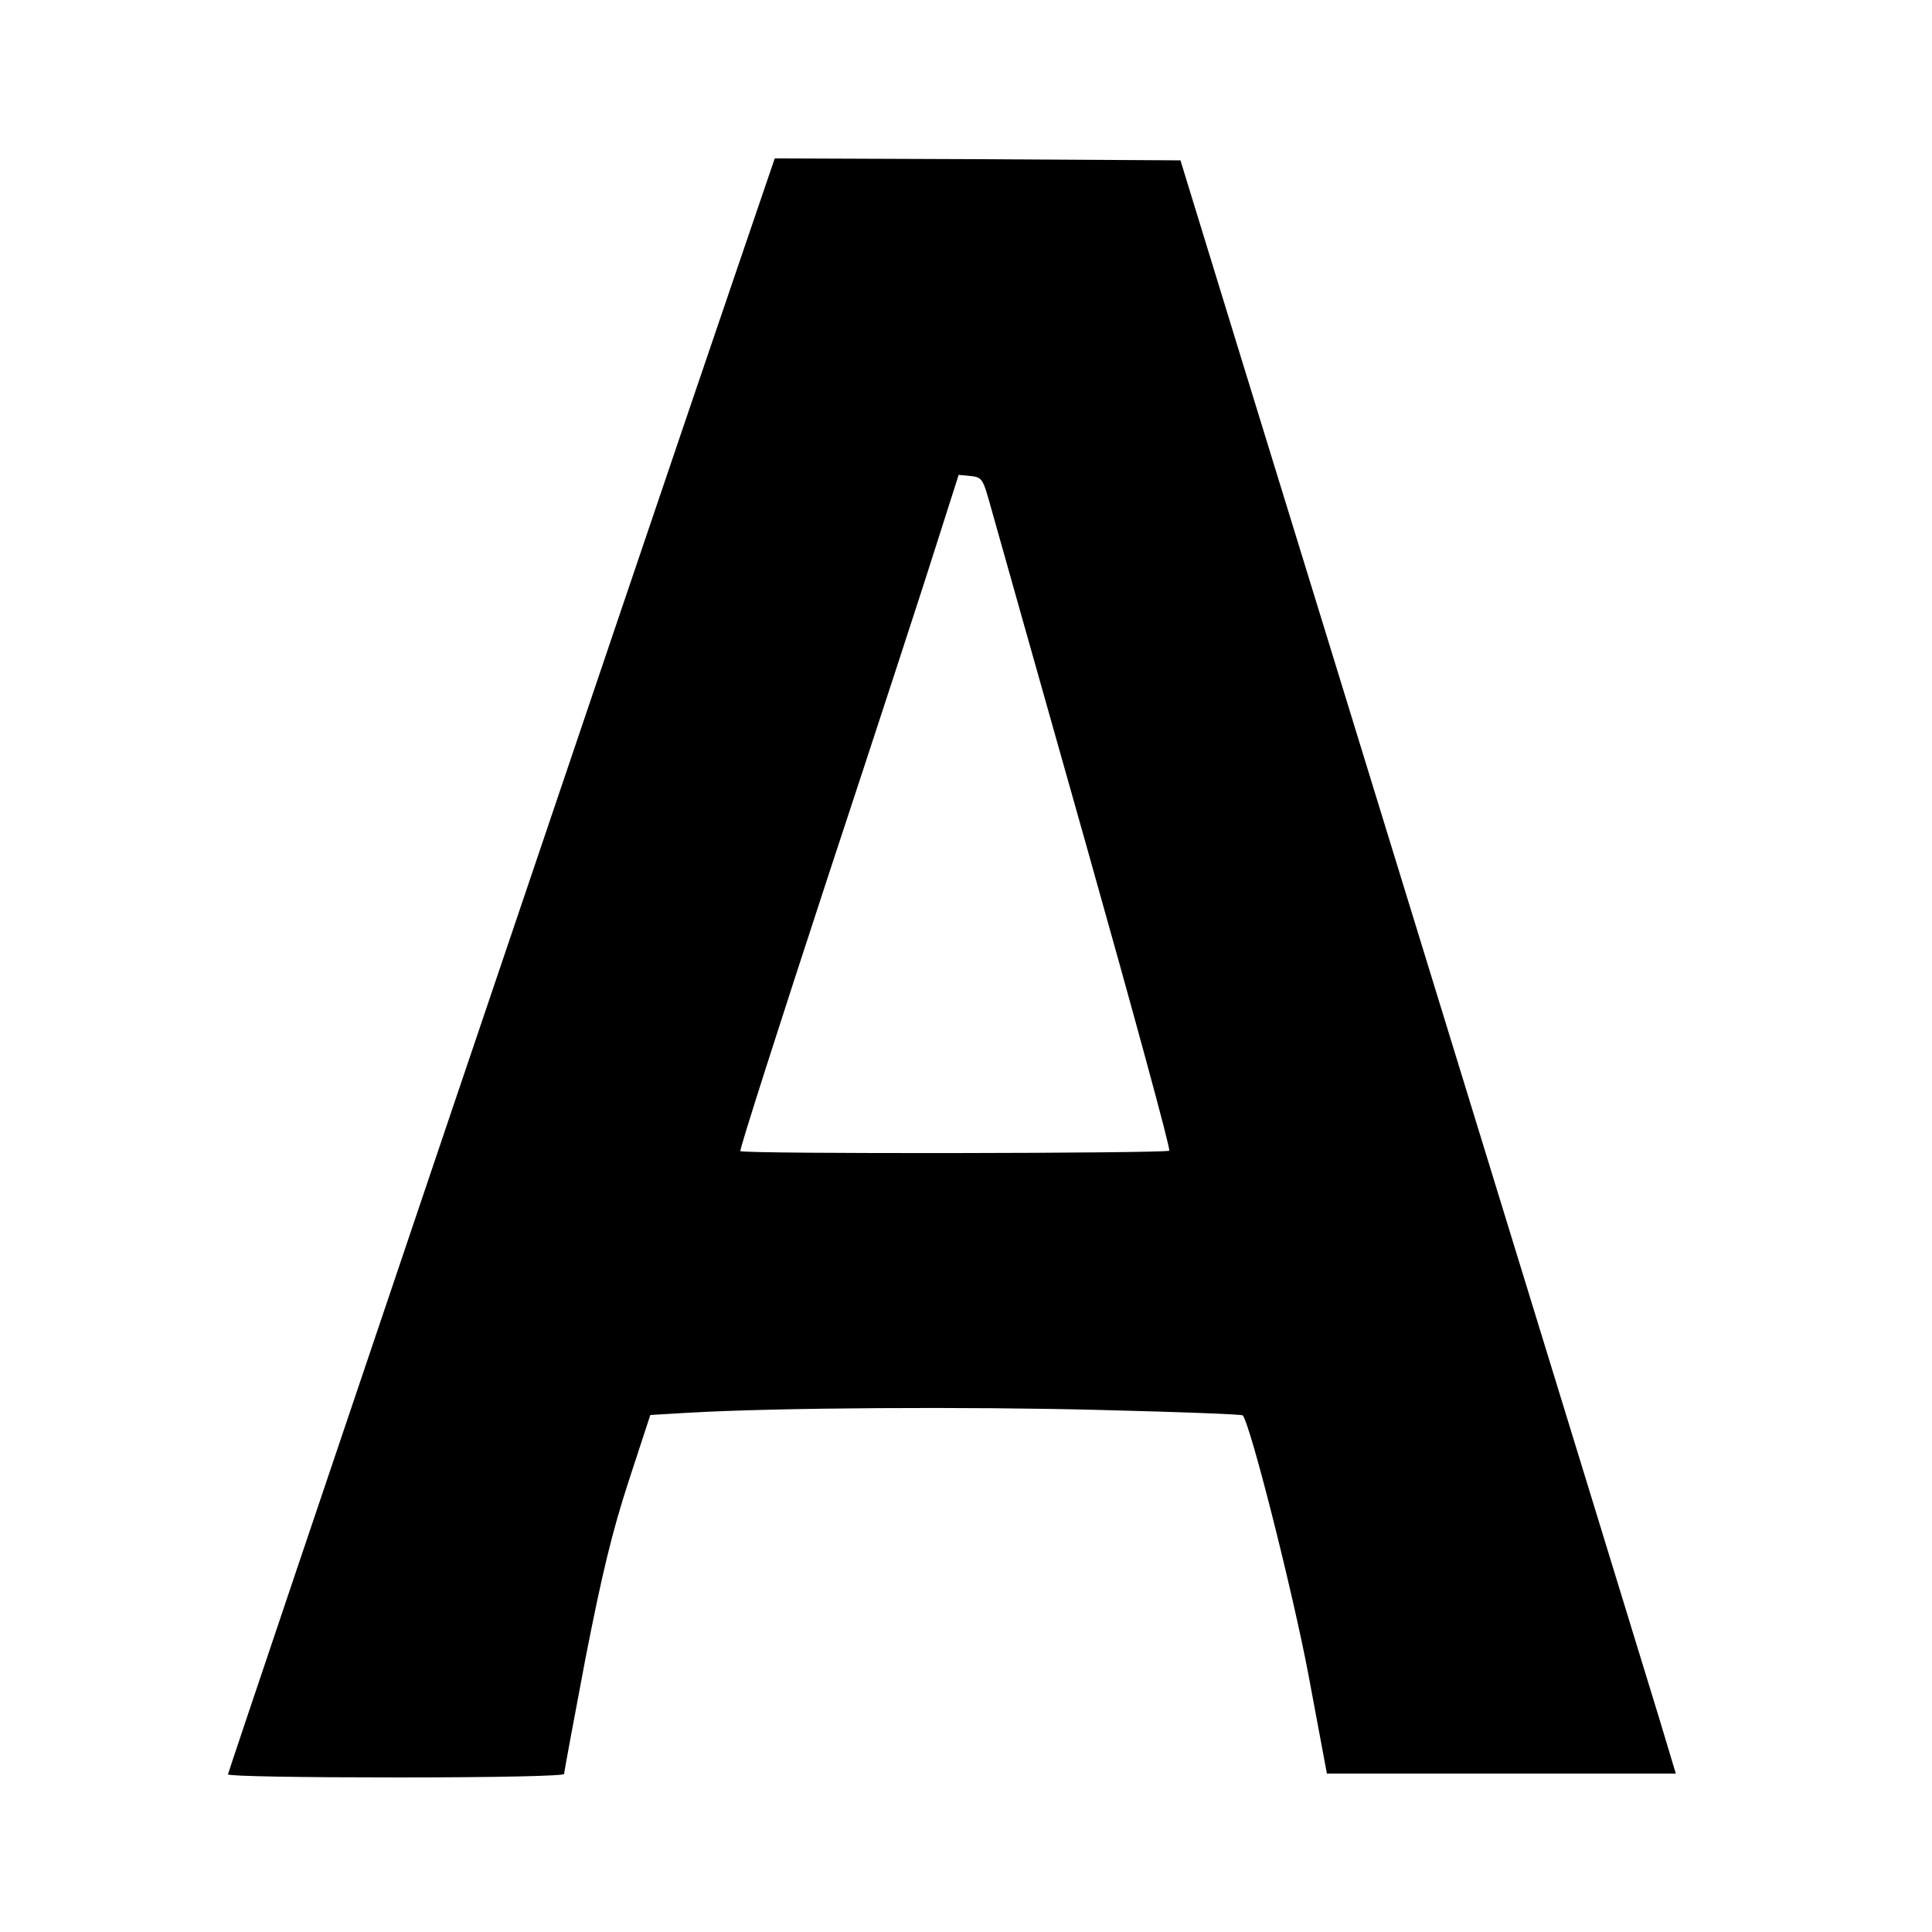 <?xml version="1.0" standalone="no"?>
<!DOCTYPE svg PUBLIC "-//W3C//DTD SVG 20010904//EN"
 "http://www.w3.org/TR/2001/REC-SVG-20010904/DTD/svg10.dtd">
<svg version="1.0" xmlns="http://www.w3.org/2000/svg"
 width="500pt" height="500pt" viewBox="0 0 500 500"
 preserveAspectRatio="xMidYMid meet">
<g transform="translate(0,500) scale(0.1,-0.1)"
fill="#000000" stroke="none">
<path d="M1902 4288 c-224 -655 -1312 -3873 -1312 -3880 0 -5 196 -8 435 -8
267 0 435 4 435 9 0 6 25 139 55 298 43 220 69 328 112 460 l56 171 101 6
c225 13 722 16 1064 7 200 -5 365 -11 368 -14 19 -19 129 -454 170 -670 l48
-257 452 0 451 0 -43 143 c-85 279 -937 3051 -1087 3537 l-152 495 -525 3
-525 2 -103 -302z m663 -603 c12 -44 123 -435 245 -868 122 -433 220 -791 216
-795 -8 -7 -1102 -9 -1110 -1 -3 2 100 324 228 714 129 391 257 783 285 873
l52 163 31 -3 c30 -3 32 -7 53 -83z"/>
</g>
</svg>
